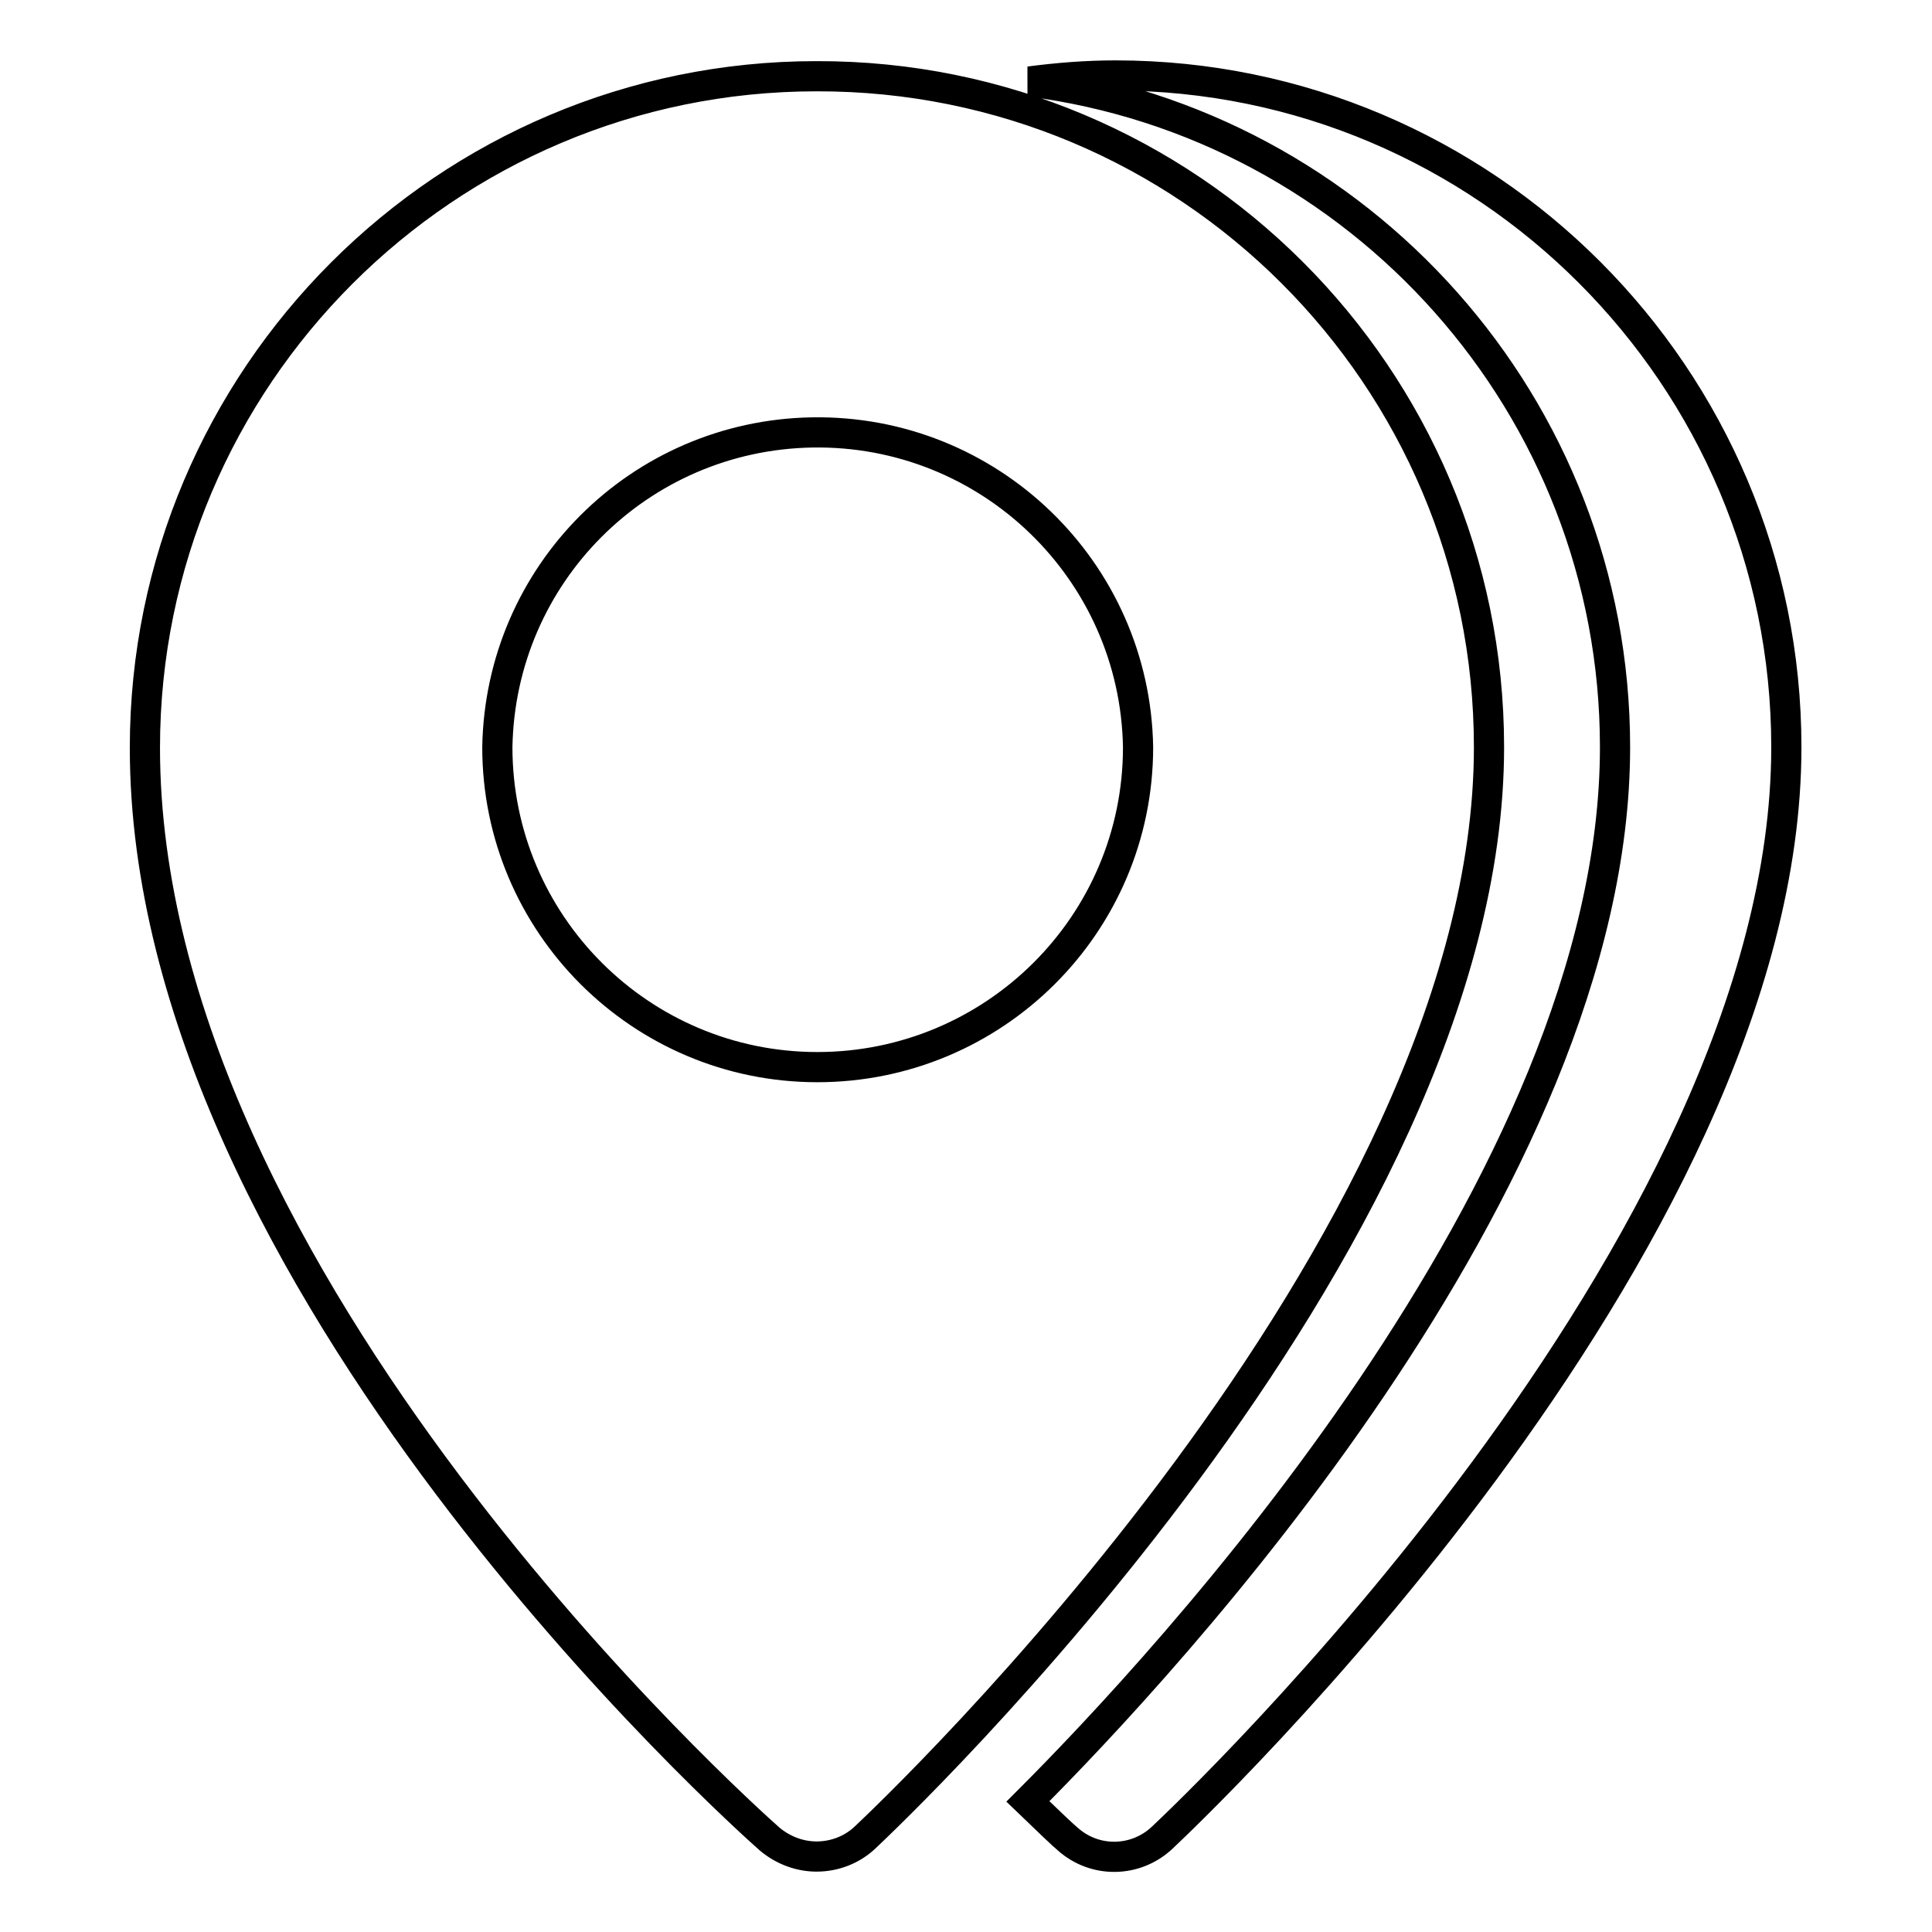<?xml version="1.0" encoding="utf-8"?>
<!-- Svg Vector Icons : http://www.onlinewebfonts.com/icon -->
<!DOCTYPE svg PUBLIC "-//W3C//DTD SVG 1.1//EN" "http://www.w3.org/Graphics/SVG/1.1/DTD/svg11.dtd">
<svg version="1.1" xmlns="http://www.w3.org/2000/svg" xmlns:xlink="http://www.w3.org/1999/xlink" x="0px" y="0px" viewBox="0 0 256 256" enable-background="new 0 0 256 256" xml:space="preserve">
<g> <path stroke-width="4" fill-opacity="0" stroke="#000000"  d="M236.7,99c0,66.4-79.3,141.3-82.7,144.5c-3.5,3.3-8.9,3.4-12.5,0.2c-0.5-0.4-2.4-2.2-5.3-5 c17.9-17.9,77.8-82,77.8-139.7c0-45.2-33.9-82.6-77.6-88.2c3.8-0.5,7.6-0.8,11.4-0.8C196.8,10,236.7,49.9,236.7,99z M197.3,99 c0,66.4-79.3,141.3-82.7,144.5c-1.7,1.6-4,2.5-6.4,2.5c-2.2,0-4.4-0.8-6.2-2.3c-3.4-3-82.8-74-82.8-144.6c0-49.1,39.9-89,89-89 C157.4,10,197.3,49.9,197.3,99z M150.8,99c-0.4-23.4-19.7-42.1-43.2-41.7C84.7,57.7,66.3,76.1,65.9,99c0,23.4,19,42.4,42.4,42.4 S150.8,122.5,150.8,99z"/></g>
</svg>